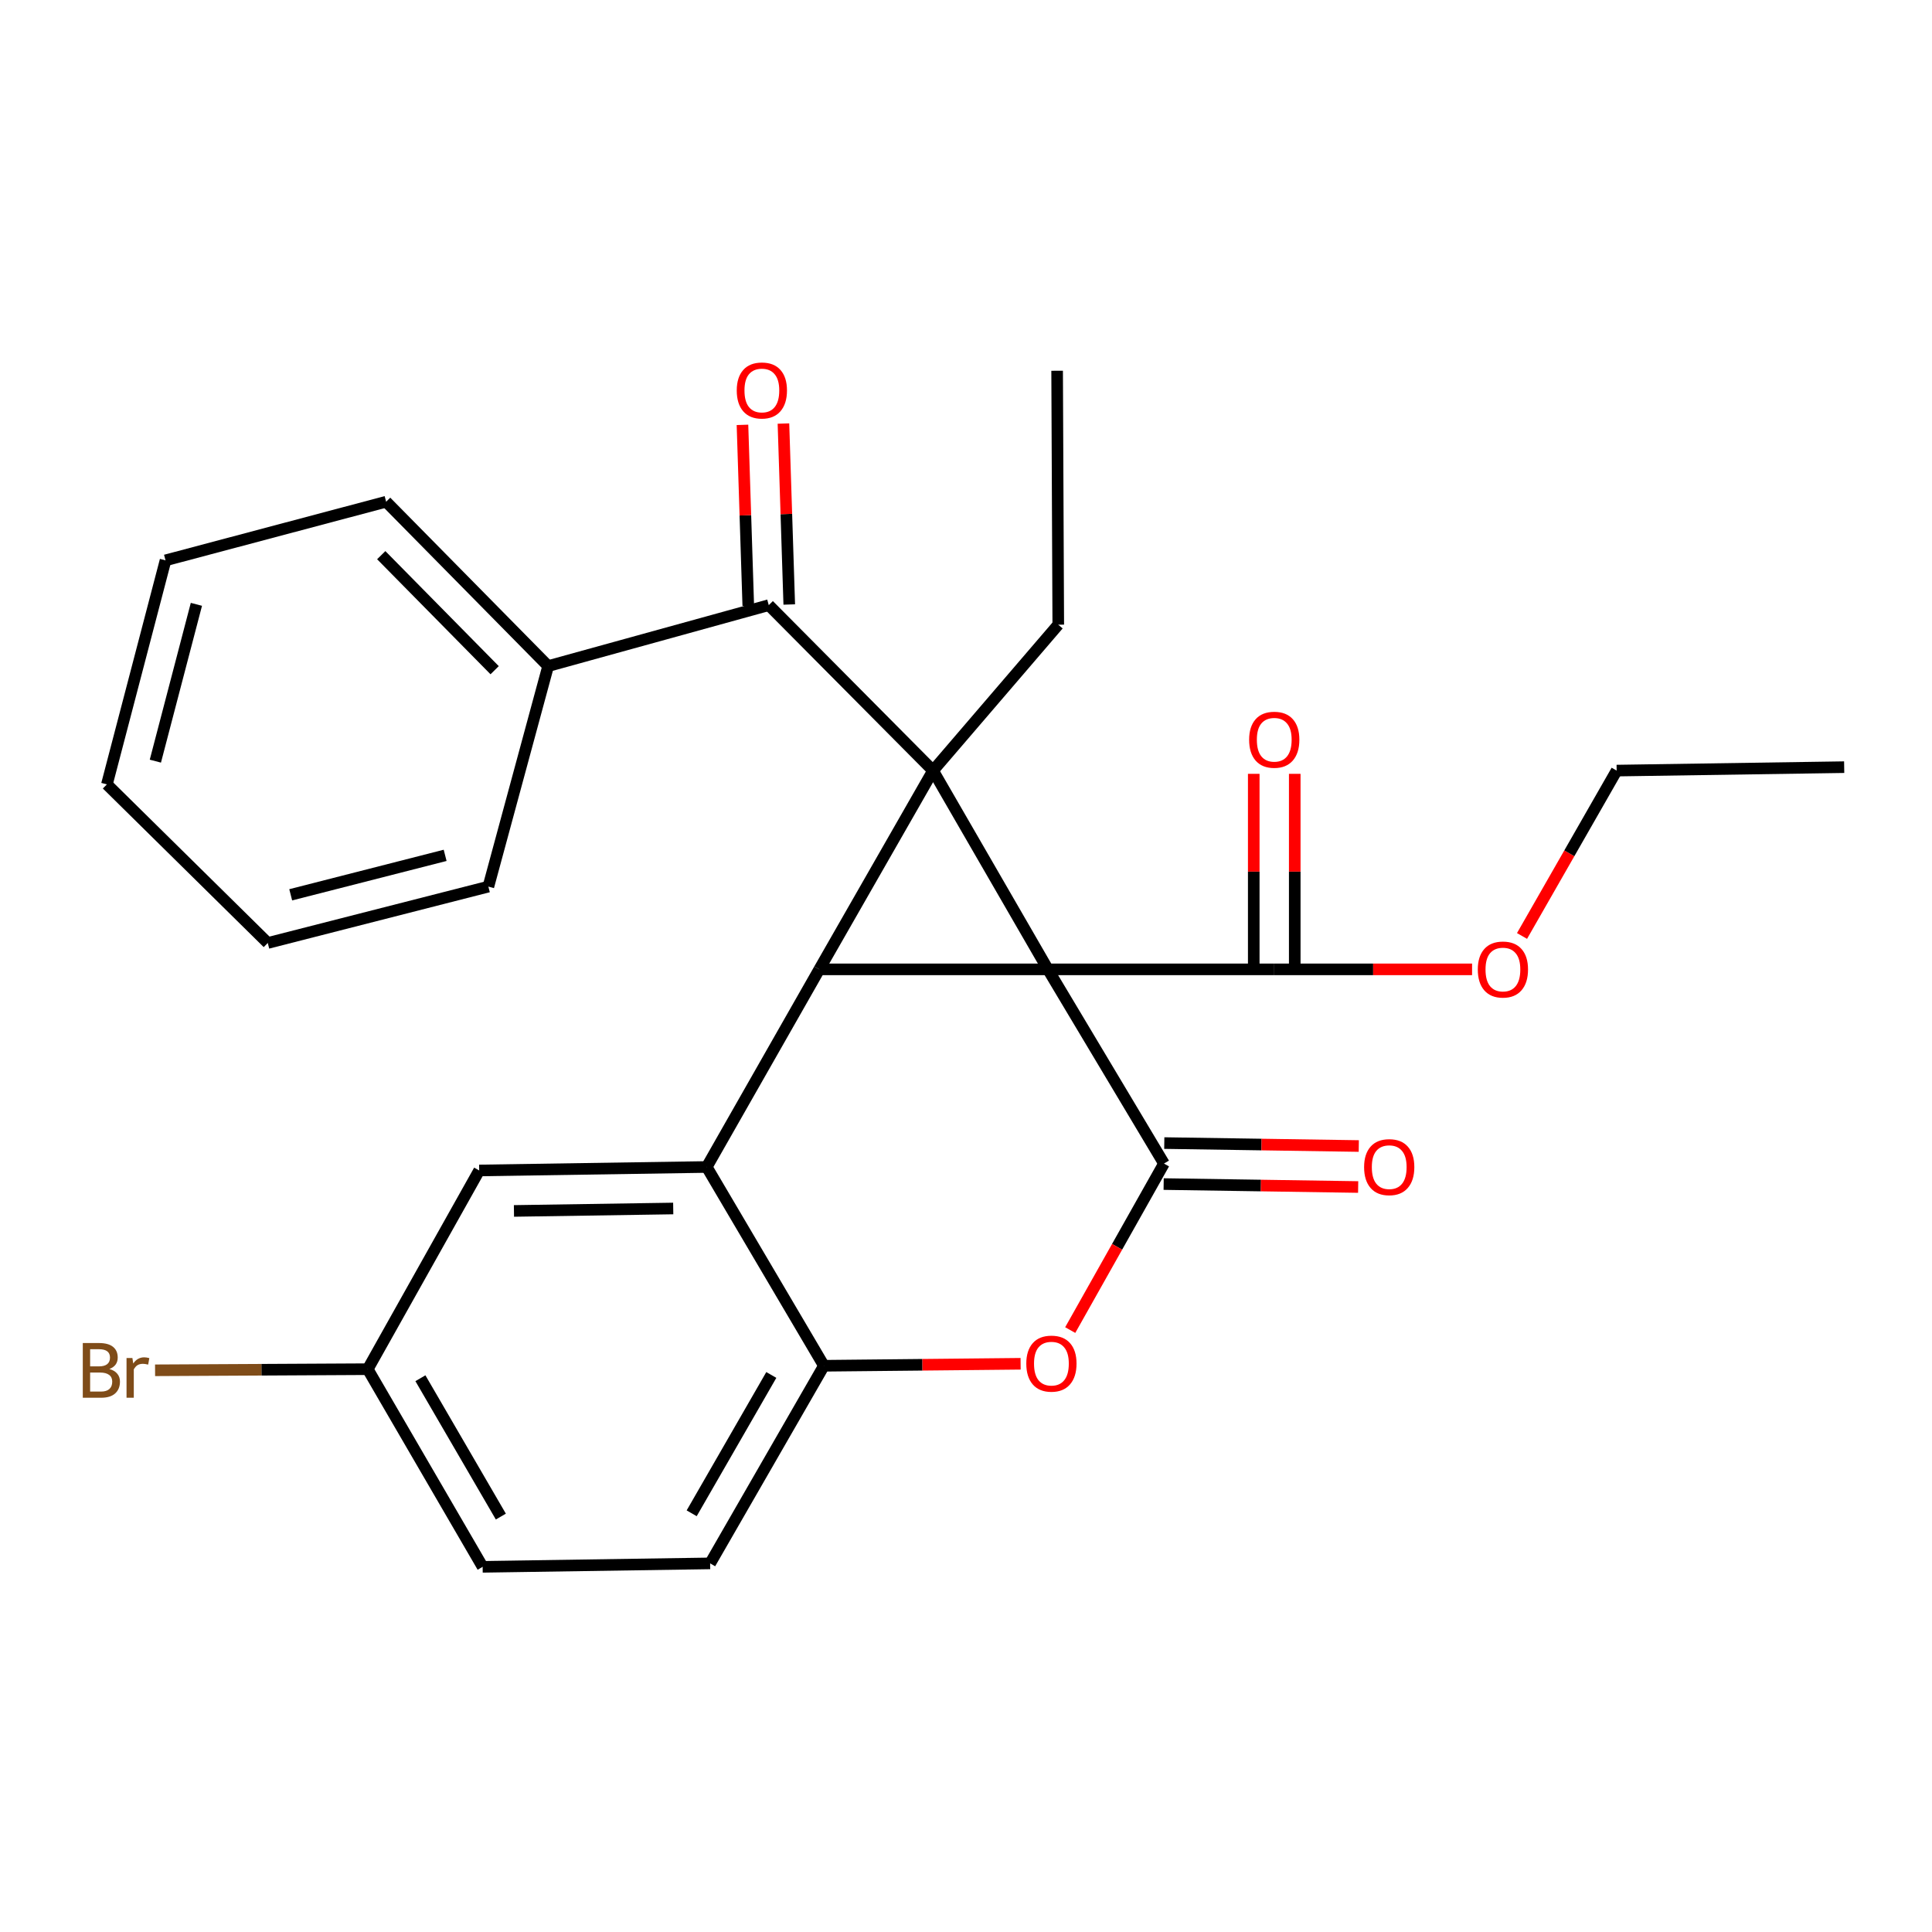 <?xml version='1.0' encoding='iso-8859-1'?>
<svg version='1.1' baseProfile='full'
              xmlns='http://www.w3.org/2000/svg'
                      xmlns:rdkit='http://www.rdkit.org/xml'
                      xmlns:xlink='http://www.w3.org/1999/xlink'
                  xml:space='preserve'
width='1000px' height='1000px' viewBox='0 0 1000 1000'>
<!-- END OF HEADER -->
<rect style='opacity:1.0;fill:#FFFFFF;stroke:none' width='1000' height='1000' x='0' y='0'> </rect>
<path class='bond-0' d='M 542.393,501.739 L 482.943,398.86' style='fill:none;fill-rule:evenodd;stroke:#000000;stroke-width:6px;stroke-linecap:butt;stroke-linejoin:miter;stroke-opacity:1' />
<path class='bond-1' d='M 542.393,501.739 L 424.059,501.739' style='fill:none;fill-rule:evenodd;stroke:#000000;stroke-width:6px;stroke-linecap:butt;stroke-linejoin:miter;stroke-opacity:1' />
<path class='bond-2' d='M 542.393,501.739 L 602.468,602.26' style='fill:none;fill-rule:evenodd;stroke:#000000;stroke-width:6px;stroke-linecap:butt;stroke-linejoin:miter;stroke-opacity:1' />
<path class='bond-6' d='M 542.393,501.739 L 659.548,501.739' style='fill:none;fill-rule:evenodd;stroke:#000000;stroke-width:6px;stroke-linecap:butt;stroke-linejoin:miter;stroke-opacity:1' />
<path class='bond-5' d='M 482.943,398.86 L 397.912,313.227' style='fill:none;fill-rule:evenodd;stroke:#000000;stroke-width:6px;stroke-linecap:butt;stroke-linejoin:miter;stroke-opacity:1' />
<path class='bond-14' d='M 482.943,398.86 L 547.757,323.33' style='fill:none;fill-rule:evenodd;stroke:#000000;stroke-width:6px;stroke-linecap:butt;stroke-linejoin:miter;stroke-opacity:1' />
<path class='bond-27' d='M 482.943,398.86 L 424.059,501.739' style='fill:none;fill-rule:evenodd;stroke:#000000;stroke-width:6px;stroke-linecap:butt;stroke-linejoin:miter;stroke-opacity:1' />
<path class='bond-3' d='M 424.059,501.739 L 365.8,604.028' style='fill:none;fill-rule:evenodd;stroke:#000000;stroke-width:6px;stroke-linecap:butt;stroke-linejoin:miter;stroke-opacity:1' />
<path class='bond-4' d='M 602.468,602.26 L 578.205,645.35' style='fill:none;fill-rule:evenodd;stroke:#000000;stroke-width:6px;stroke-linecap:butt;stroke-linejoin:miter;stroke-opacity:1' />
<path class='bond-4' d='M 578.205,645.35 L 553.943,688.44' style='fill:none;fill-rule:evenodd;stroke:#FF0000;stroke-width:6px;stroke-linecap:butt;stroke-linejoin:miter;stroke-opacity:1' />
<path class='bond-8' d='M 602.307,612.868 L 652.644,613.632' style='fill:none;fill-rule:evenodd;stroke:#000000;stroke-width:6px;stroke-linecap:butt;stroke-linejoin:miter;stroke-opacity:1' />
<path class='bond-8' d='M 652.644,613.632 L 702.981,614.395' style='fill:none;fill-rule:evenodd;stroke:#FF0000;stroke-width:6px;stroke-linecap:butt;stroke-linejoin:miter;stroke-opacity:1' />
<path class='bond-8' d='M 602.629,591.651 L 652.966,592.415' style='fill:none;fill-rule:evenodd;stroke:#000000;stroke-width:6px;stroke-linecap:butt;stroke-linejoin:miter;stroke-opacity:1' />
<path class='bond-8' d='M 652.966,592.415 L 703.303,593.178' style='fill:none;fill-rule:evenodd;stroke:#FF0000;stroke-width:6px;stroke-linecap:butt;stroke-linejoin:miter;stroke-opacity:1' />
<path class='bond-9' d='M 365.8,604.028 L 248.032,605.832' style='fill:none;fill-rule:evenodd;stroke:#000000;stroke-width:6px;stroke-linecap:butt;stroke-linejoin:miter;stroke-opacity:1' />
<path class='bond-9' d='M 348.46,625.516 L 266.022,626.778' style='fill:none;fill-rule:evenodd;stroke:#000000;stroke-width:6px;stroke-linecap:butt;stroke-linejoin:miter;stroke-opacity:1' />
<path class='bond-28' d='M 365.8,604.028 L 426.452,706.919' style='fill:none;fill-rule:evenodd;stroke:#000000;stroke-width:6px;stroke-linecap:butt;stroke-linejoin:miter;stroke-opacity:1' />
<path class='bond-7' d='M 528.264,705.889 L 477.358,706.404' style='fill:none;fill-rule:evenodd;stroke:#FF0000;stroke-width:6px;stroke-linecap:butt;stroke-linejoin:miter;stroke-opacity:1' />
<path class='bond-7' d='M 477.358,706.404 L 426.452,706.919' style='fill:none;fill-rule:evenodd;stroke:#000000;stroke-width:6px;stroke-linecap:butt;stroke-linejoin:miter;stroke-opacity:1' />
<path class='bond-10' d='M 408.517,312.887 L 407.012,266.057' style='fill:none;fill-rule:evenodd;stroke:#000000;stroke-width:6px;stroke-linecap:butt;stroke-linejoin:miter;stroke-opacity:1' />
<path class='bond-10' d='M 407.012,266.057 L 405.508,219.227' style='fill:none;fill-rule:evenodd;stroke:#FF0000;stroke-width:6px;stroke-linecap:butt;stroke-linejoin:miter;stroke-opacity:1' />
<path class='bond-10' d='M 387.308,313.568 L 385.804,266.738' style='fill:none;fill-rule:evenodd;stroke:#000000;stroke-width:6px;stroke-linecap:butt;stroke-linejoin:miter;stroke-opacity:1' />
<path class='bond-10' d='M 385.804,266.738 L 384.3,219.908' style='fill:none;fill-rule:evenodd;stroke:#FF0000;stroke-width:6px;stroke-linecap:butt;stroke-linejoin:miter;stroke-opacity:1' />
<path class='bond-11' d='M 397.912,313.227 L 283.716,344.762' style='fill:none;fill-rule:evenodd;stroke:#000000;stroke-width:6px;stroke-linecap:butt;stroke-linejoin:miter;stroke-opacity:1' />
<path class='bond-12' d='M 670.158,501.739 L 670.158,451.138' style='fill:none;fill-rule:evenodd;stroke:#000000;stroke-width:6px;stroke-linecap:butt;stroke-linejoin:miter;stroke-opacity:1' />
<path class='bond-12' d='M 670.158,451.138 L 670.158,400.537' style='fill:none;fill-rule:evenodd;stroke:#FF0000;stroke-width:6px;stroke-linecap:butt;stroke-linejoin:miter;stroke-opacity:1' />
<path class='bond-12' d='M 648.938,501.739 L 648.938,451.138' style='fill:none;fill-rule:evenodd;stroke:#000000;stroke-width:6px;stroke-linecap:butt;stroke-linejoin:miter;stroke-opacity:1' />
<path class='bond-12' d='M 648.938,451.138 L 648.938,400.537' style='fill:none;fill-rule:evenodd;stroke:#FF0000;stroke-width:6px;stroke-linecap:butt;stroke-linejoin:miter;stroke-opacity:1' />
<path class='bond-16' d='M 659.548,501.739 L 710.747,501.739' style='fill:none;fill-rule:evenodd;stroke:#000000;stroke-width:6px;stroke-linecap:butt;stroke-linejoin:miter;stroke-opacity:1' />
<path class='bond-16' d='M 710.747,501.739 L 761.946,501.739' style='fill:none;fill-rule:evenodd;stroke:#FF0000;stroke-width:6px;stroke-linecap:butt;stroke-linejoin:miter;stroke-opacity:1' />
<path class='bond-13' d='M 426.452,706.919 L 367.568,809.208' style='fill:none;fill-rule:evenodd;stroke:#000000;stroke-width:6px;stroke-linecap:butt;stroke-linejoin:miter;stroke-opacity:1' />
<path class='bond-13' d='M 399.23,711.676 L 358.011,783.279' style='fill:none;fill-rule:evenodd;stroke:#000000;stroke-width:6px;stroke-linecap:butt;stroke-linejoin:miter;stroke-opacity:1' />
<path class='bond-15' d='M 248.032,605.832 L 190.339,708.687' style='fill:none;fill-rule:evenodd;stroke:#000000;stroke-width:6px;stroke-linecap:butt;stroke-linejoin:miter;stroke-opacity:1' />
<path class='bond-19' d='M 283.716,344.762 L 199.864,259.696' style='fill:none;fill-rule:evenodd;stroke:#000000;stroke-width:6px;stroke-linecap:butt;stroke-linejoin:miter;stroke-opacity:1' />
<path class='bond-19' d='M 256.027,346.898 L 197.33,287.352' style='fill:none;fill-rule:evenodd;stroke:#000000;stroke-width:6px;stroke-linecap:butt;stroke-linejoin:miter;stroke-opacity:1' />
<path class='bond-20' d='M 283.716,344.762 L 252.783,458.911' style='fill:none;fill-rule:evenodd;stroke:#000000;stroke-width:6px;stroke-linecap:butt;stroke-linejoin:miter;stroke-opacity:1' />
<path class='bond-17' d='M 367.568,809.208 L 249.812,810.988' style='fill:none;fill-rule:evenodd;stroke:#000000;stroke-width:6px;stroke-linecap:butt;stroke-linejoin:miter;stroke-opacity:1' />
<path class='bond-22' d='M 547.757,323.33 L 547.167,191.899' style='fill:none;fill-rule:evenodd;stroke:#000000;stroke-width:6px;stroke-linecap:butt;stroke-linejoin:miter;stroke-opacity:1' />
<path class='bond-18' d='M 190.339,708.687 L 135.302,708.976' style='fill:none;fill-rule:evenodd;stroke:#000000;stroke-width:6px;stroke-linecap:butt;stroke-linejoin:miter;stroke-opacity:1' />
<path class='bond-18' d='M 135.302,708.976 L 80.266,709.265' style='fill:none;fill-rule:evenodd;stroke:#7F4C19;stroke-width:6px;stroke-linecap:butt;stroke-linejoin:miter;stroke-opacity:1' />
<path class='bond-29' d='M 190.339,708.687 L 249.812,810.988' style='fill:none;fill-rule:evenodd;stroke:#000000;stroke-width:6px;stroke-linecap:butt;stroke-linejoin:miter;stroke-opacity:1' />
<path class='bond-29' d='M 217.605,713.368 L 259.236,784.979' style='fill:none;fill-rule:evenodd;stroke:#000000;stroke-width:6px;stroke-linecap:butt;stroke-linejoin:miter;stroke-opacity:1' />
<path class='bond-21' d='M 787.796,484.455 L 812.287,441.658' style='fill:none;fill-rule:evenodd;stroke:#FF0000;stroke-width:6px;stroke-linecap:butt;stroke-linejoin:miter;stroke-opacity:1' />
<path class='bond-21' d='M 812.287,441.658 L 836.778,398.86' style='fill:none;fill-rule:evenodd;stroke:#000000;stroke-width:6px;stroke-linecap:butt;stroke-linejoin:miter;stroke-opacity:1' />
<path class='bond-24' d='M 199.864,259.696 L 85.68,290.039' style='fill:none;fill-rule:evenodd;stroke:#000000;stroke-width:6px;stroke-linecap:butt;stroke-linejoin:miter;stroke-opacity:1' />
<path class='bond-25' d='M 252.783,458.911 L 138.599,488.087' style='fill:none;fill-rule:evenodd;stroke:#000000;stroke-width:6px;stroke-linecap:butt;stroke-linejoin:miter;stroke-opacity:1' />
<path class='bond-25' d='M 230.402,442.728 L 150.473,463.152' style='fill:none;fill-rule:evenodd;stroke:#000000;stroke-width:6px;stroke-linecap:butt;stroke-linejoin:miter;stroke-opacity:1' />
<path class='bond-23' d='M 836.778,398.86 L 954.545,397.08' style='fill:none;fill-rule:evenodd;stroke:#000000;stroke-width:6px;stroke-linecap:butt;stroke-linejoin:miter;stroke-opacity:1' />
<path class='bond-30' d='M 85.68,290.039 L 55.336,405.992' style='fill:none;fill-rule:evenodd;stroke:#000000;stroke-width:6px;stroke-linecap:butt;stroke-linejoin:miter;stroke-opacity:1' />
<path class='bond-30' d='M 101.657,312.804 L 80.416,393.971' style='fill:none;fill-rule:evenodd;stroke:#000000;stroke-width:6px;stroke-linecap:butt;stroke-linejoin:miter;stroke-opacity:1' />
<path class='bond-26' d='M 138.599,488.087 L 55.336,405.992' style='fill:none;fill-rule:evenodd;stroke:#000000;stroke-width:6px;stroke-linecap:butt;stroke-linejoin:miter;stroke-opacity:1' />
<path  class='atom-5' d='M 531.209 705.808
Q 531.209 699.008, 534.569 695.208
Q 537.929 691.408, 544.209 691.408
Q 550.489 691.408, 553.849 695.208
Q 557.209 699.008, 557.209 705.808
Q 557.209 712.688, 553.809 716.608
Q 550.409 720.488, 544.209 720.488
Q 537.969 720.488, 534.569 716.608
Q 531.209 712.728, 531.209 705.808
M 544.209 717.288
Q 548.529 717.288, 550.849 714.408
Q 553.209 711.488, 553.209 705.808
Q 553.209 700.248, 550.849 697.448
Q 548.529 694.608, 544.209 694.608
Q 539.889 694.608, 537.529 697.408
Q 535.209 700.208, 535.209 705.808
Q 535.209 711.528, 537.529 714.408
Q 539.889 717.288, 544.209 717.288
' fill='#FF0000'/>
<path  class='atom-9' d='M 706.057 604.108
Q 706.057 597.308, 709.417 593.508
Q 712.777 589.708, 719.057 589.708
Q 725.337 589.708, 728.697 593.508
Q 732.057 597.308, 732.057 604.108
Q 732.057 610.988, 728.657 614.908
Q 725.257 618.788, 719.057 618.788
Q 712.817 618.788, 709.417 614.908
Q 706.057 611.028, 706.057 604.108
M 719.057 615.588
Q 723.377 615.588, 725.697 612.708
Q 728.057 609.788, 728.057 604.108
Q 728.057 598.548, 725.697 595.748
Q 723.377 592.908, 719.057 592.908
Q 714.737 592.908, 712.377 595.708
Q 710.057 598.508, 710.057 604.108
Q 710.057 609.828, 712.377 612.708
Q 714.737 615.588, 719.057 615.588
' fill='#FF0000'/>
<path  class='atom-11' d='M 381.34 202.106
Q 381.34 195.306, 384.7 191.506
Q 388.06 187.706, 394.34 187.706
Q 400.62 187.706, 403.98 191.506
Q 407.34 195.306, 407.34 202.106
Q 407.34 208.986, 403.94 212.906
Q 400.54 216.786, 394.34 216.786
Q 388.1 216.786, 384.7 212.906
Q 381.34 209.026, 381.34 202.106
M 394.34 213.586
Q 398.66 213.586, 400.98 210.706
Q 403.34 207.786, 403.34 202.106
Q 403.34 196.546, 400.98 193.746
Q 398.66 190.906, 394.34 190.906
Q 390.02 190.906, 387.66 193.706
Q 385.34 196.506, 385.34 202.106
Q 385.34 207.826, 387.66 210.706
Q 390.02 213.586, 394.34 213.586
' fill='#FF0000'/>
<path  class='atom-13' d='M 646.548 382.884
Q 646.548 376.084, 649.908 372.284
Q 653.268 368.484, 659.548 368.484
Q 665.828 368.484, 669.188 372.284
Q 672.548 376.084, 672.548 382.884
Q 672.548 389.764, 669.148 393.684
Q 665.748 397.564, 659.548 397.564
Q 653.308 397.564, 649.908 393.684
Q 646.548 389.804, 646.548 382.884
M 659.548 394.364
Q 663.868 394.364, 666.188 391.484
Q 668.548 388.564, 668.548 382.884
Q 668.548 377.324, 666.188 374.524
Q 663.868 371.684, 659.548 371.684
Q 655.228 371.684, 652.868 374.484
Q 650.548 377.284, 650.548 382.884
Q 650.548 388.604, 652.868 391.484
Q 655.228 394.364, 659.548 394.364
' fill='#FF0000'/>
<path  class='atom-17' d='M 764.905 501.819
Q 764.905 495.019, 768.265 491.219
Q 771.625 487.419, 777.905 487.419
Q 784.185 487.419, 787.545 491.219
Q 790.905 495.019, 790.905 501.819
Q 790.905 508.699, 787.505 512.619
Q 784.105 516.499, 777.905 516.499
Q 771.665 516.499, 768.265 512.619
Q 764.905 508.739, 764.905 501.819
M 777.905 513.299
Q 782.225 513.299, 784.545 510.419
Q 786.905 507.499, 786.905 501.819
Q 786.905 496.259, 784.545 493.459
Q 782.225 490.619, 777.905 490.619
Q 773.585 490.619, 771.225 493.419
Q 768.905 496.219, 768.905 501.819
Q 768.905 507.539, 771.225 510.419
Q 773.585 513.299, 777.905 513.299
' fill='#FF0000'/>
<path  class='atom-19' d='M 56.612 708.592
Q 59.332 709.352, 60.692 711.032
Q 62.092 712.672, 62.092 715.112
Q 62.092 719.032, 59.572 721.272
Q 57.092 723.472, 52.372 723.472
L 42.852 723.472
L 42.852 695.152
L 51.212 695.152
Q 56.052 695.152, 58.492 697.112
Q 60.932 699.072, 60.932 702.672
Q 60.932 706.952, 56.612 708.592
M 46.652 698.352
L 46.652 707.232
L 51.212 707.232
Q 54.012 707.232, 55.452 706.112
Q 56.932 704.952, 56.932 702.672
Q 56.932 698.352, 51.212 698.352
L 46.652 698.352
M 52.372 720.272
Q 55.132 720.272, 56.612 718.952
Q 58.092 717.632, 58.092 715.112
Q 58.092 712.792, 56.452 711.632
Q 54.852 710.432, 51.772 710.432
L 46.652 710.432
L 46.652 720.272
L 52.372 720.272
' fill='#7F4C19'/>
<path  class='atom-19' d='M 68.532 702.912
L 68.972 705.752
Q 71.132 702.552, 74.652 702.552
Q 75.772 702.552, 77.292 702.952
L 76.692 706.312
Q 74.972 705.912, 74.012 705.912
Q 72.332 705.912, 71.212 706.592
Q 70.132 707.232, 69.252 708.792
L 69.252 723.472
L 65.492 723.472
L 65.492 702.912
L 68.532 702.912
' fill='#7F4C19'/>
</svg>
